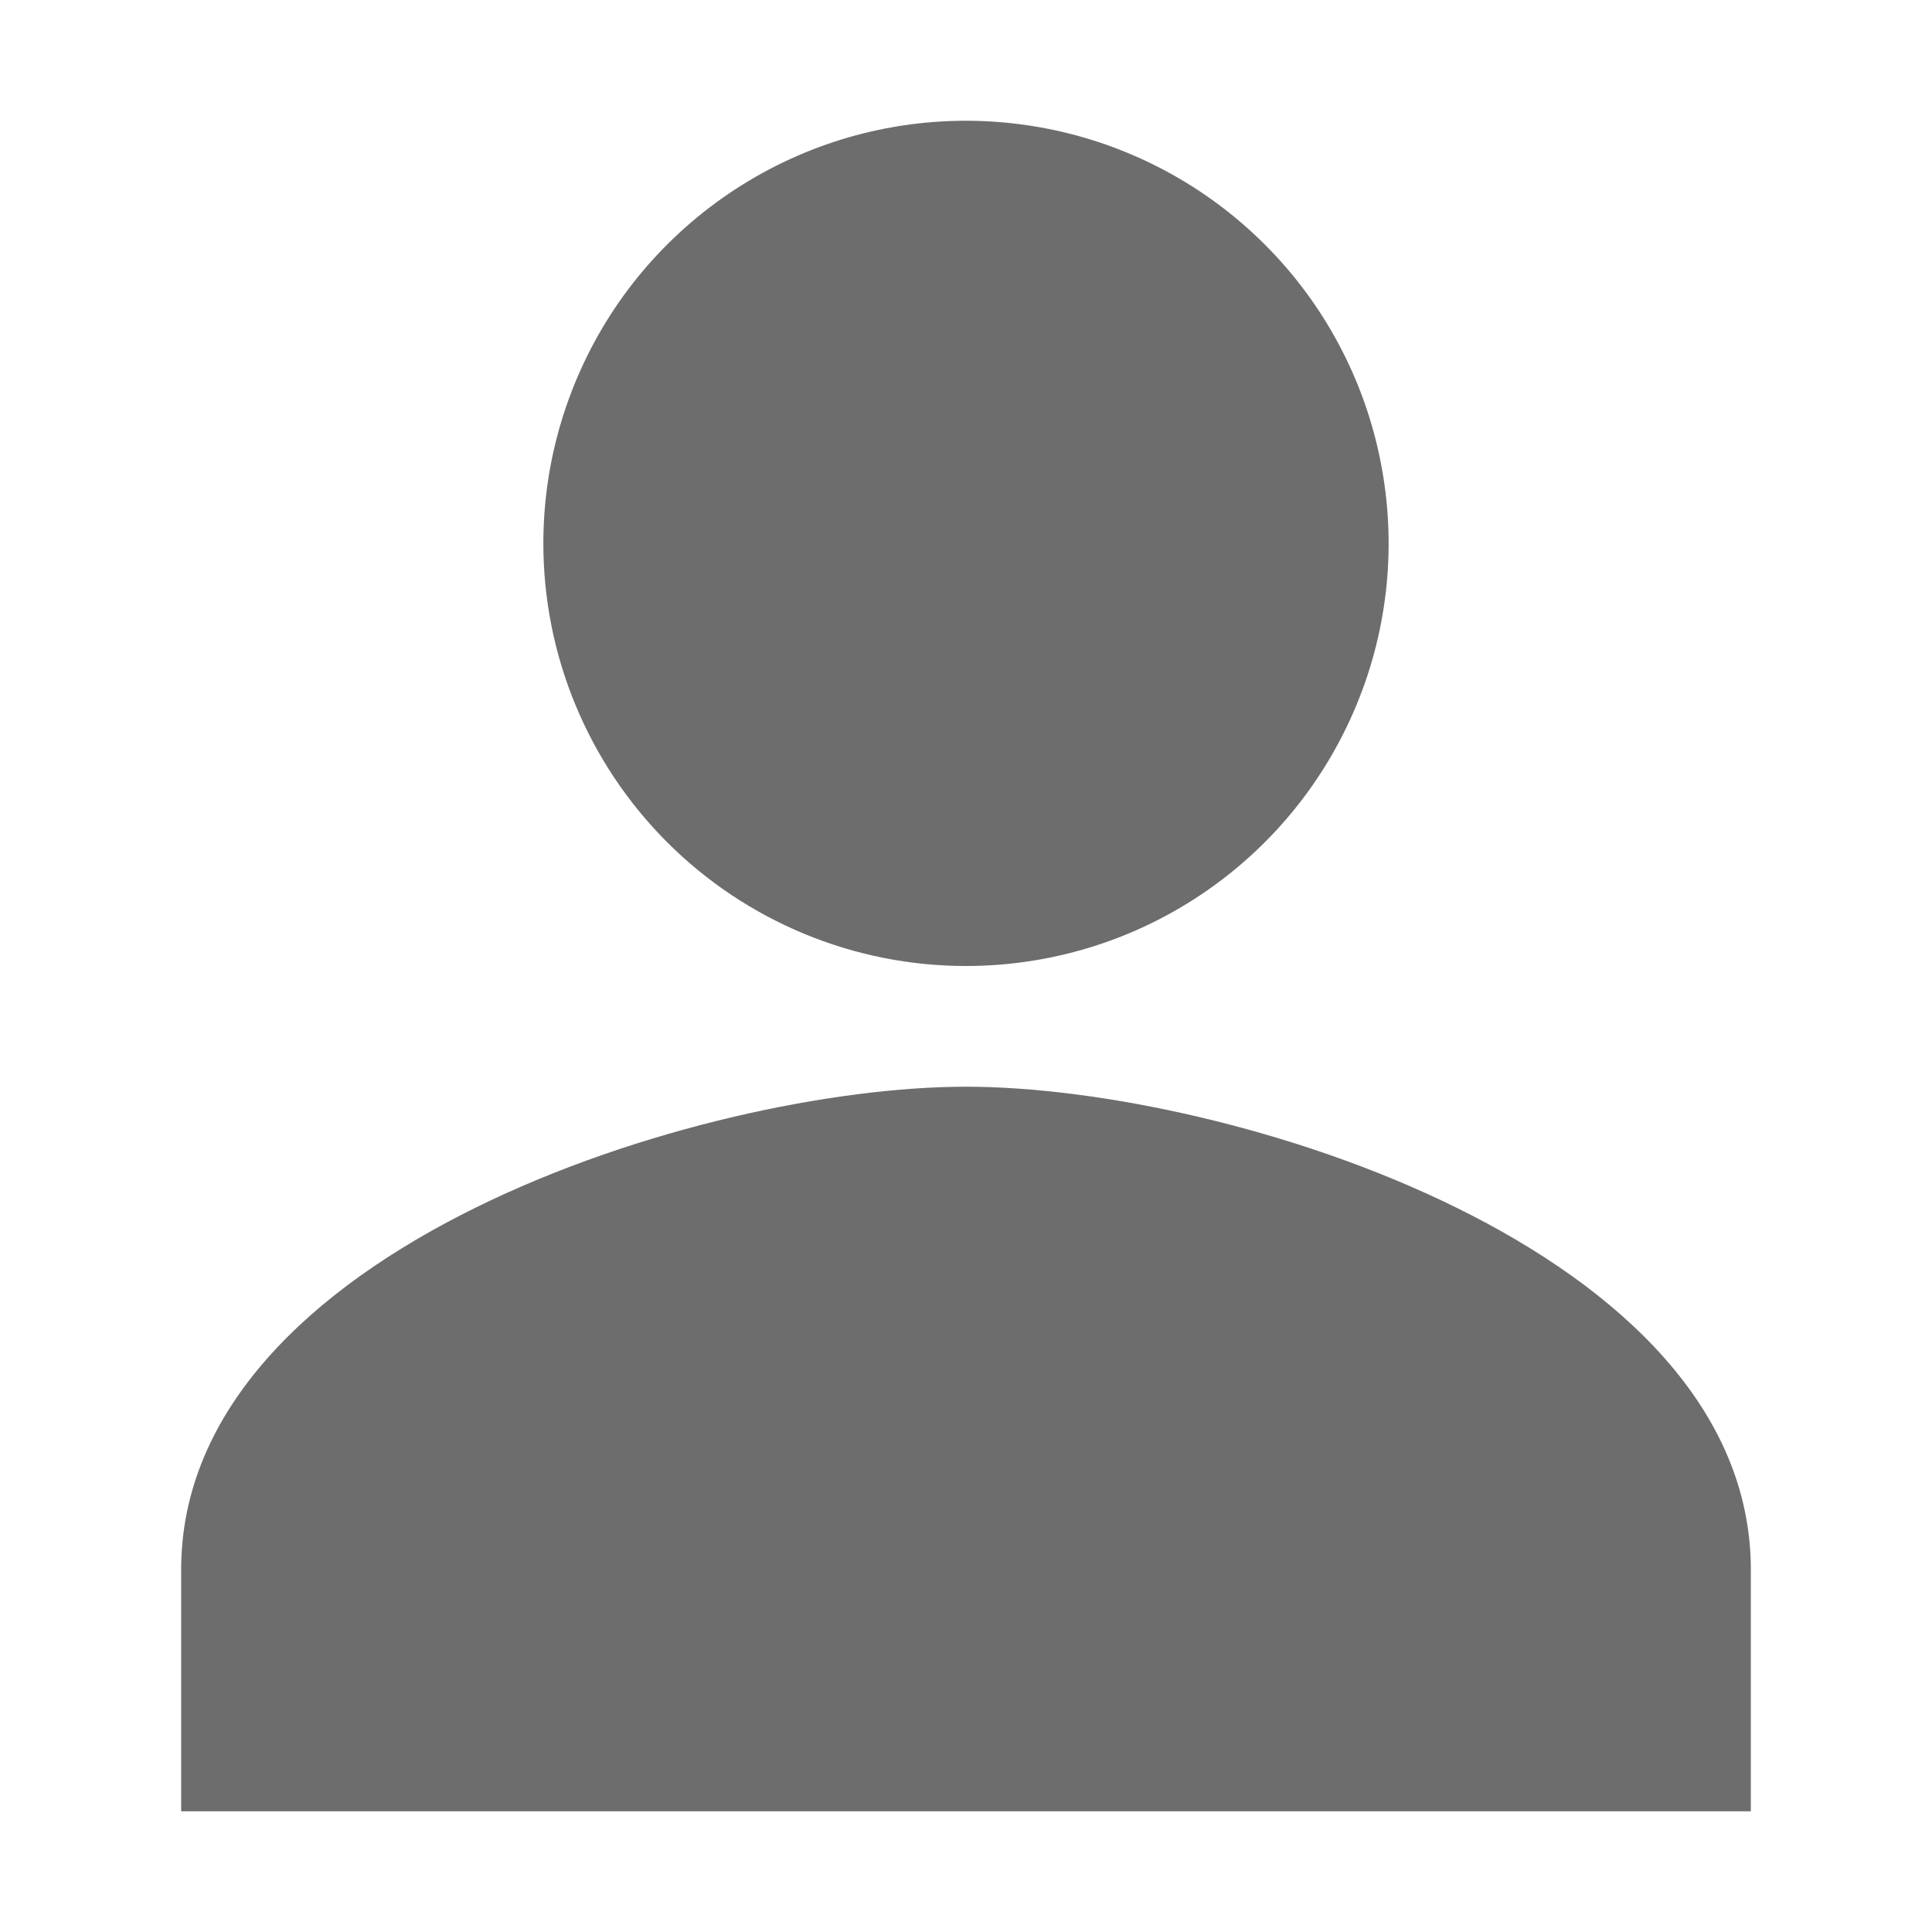<svg width="21" height="21" viewBox="0 0 21 21" fill="none" xmlns="http://www.w3.org/2000/svg">
<path d="M10.5 10.5C11.409 10.5 12.297 10.231 13.052 9.726C13.808 9.221 14.396 8.504 14.744 7.664C15.092 6.825 15.183 5.901 15.005 5.01C14.828 4.119 14.391 3.3 13.748 2.658C13.106 2.016 12.287 1.578 11.396 1.401C10.505 1.224 9.581 1.314 8.742 1.662C7.903 2.01 7.185 2.599 6.68 3.354C6.176 4.11 5.906 4.998 5.906 5.906C5.906 7.125 6.39 8.293 7.252 9.155C8.113 10.016 9.282 10.5 10.5 10.5ZM10.5 11.812C7.653 11.812 1.969 13.571 1.969 17.062V19.688H19.031V17.062C19.031 13.571 13.347 11.812 10.5 11.812Z" fill="#6D6D6D"/>
</svg>
